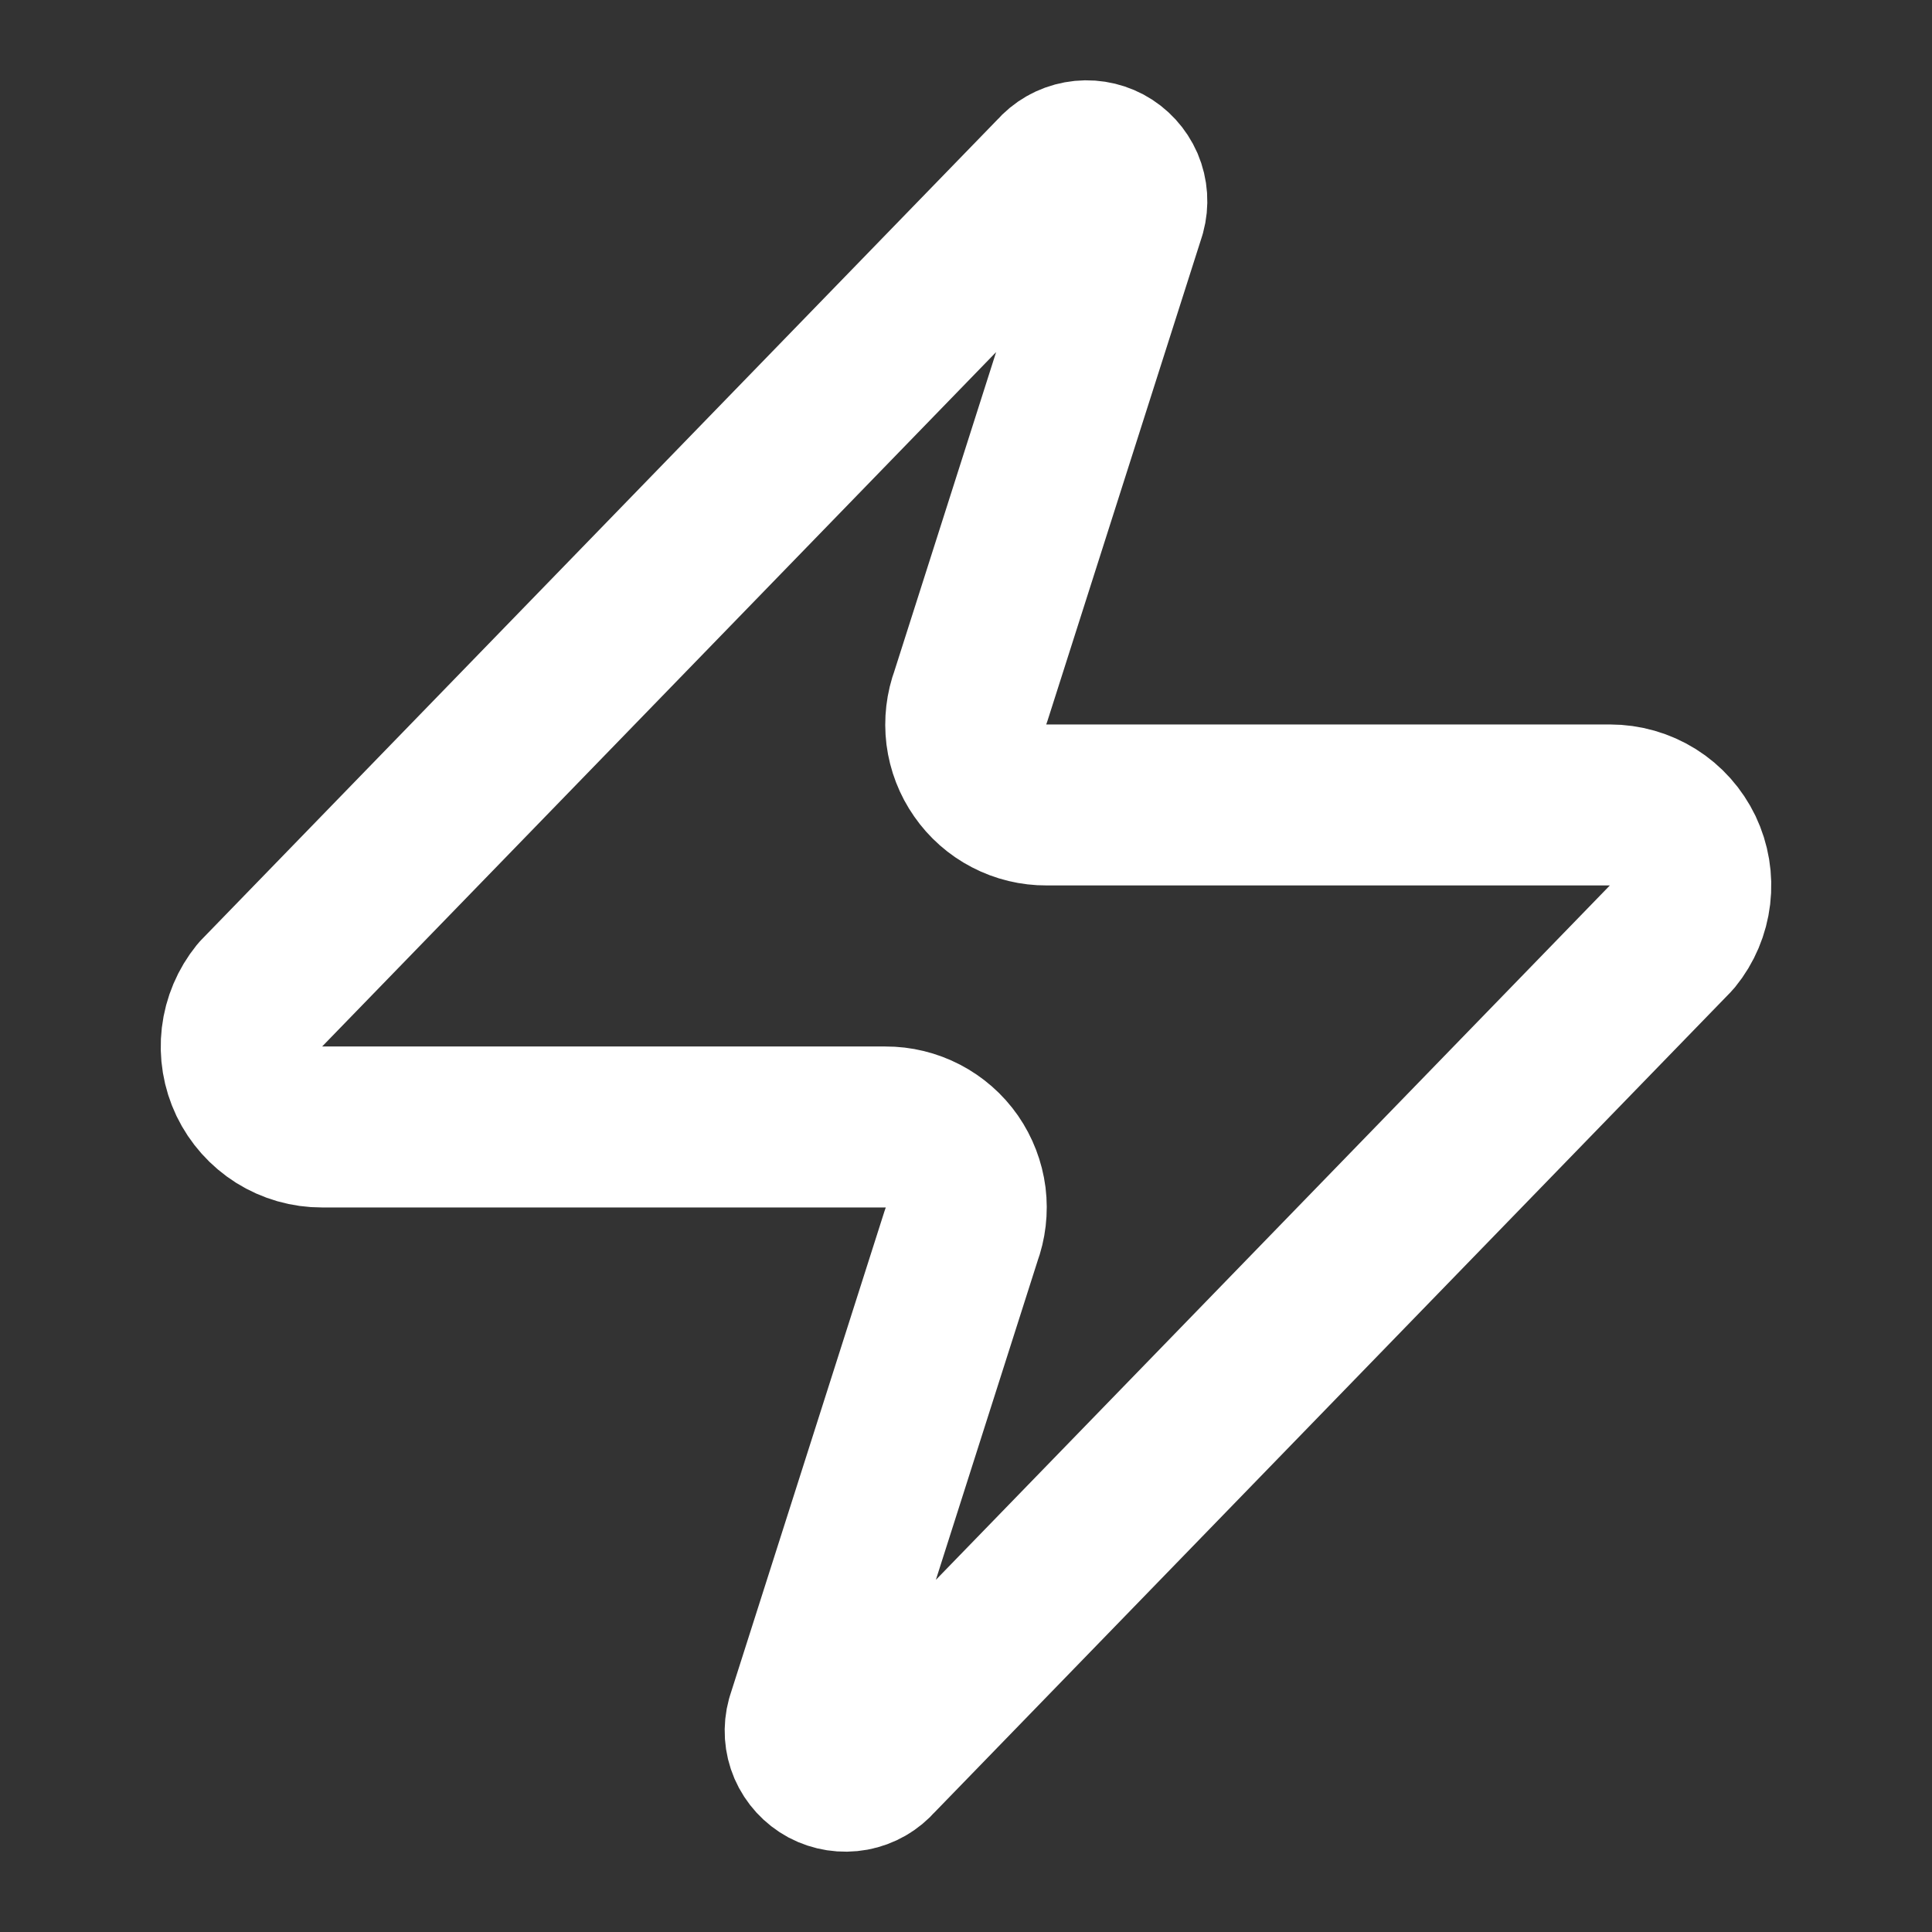 <svg width="28" height="28" viewBox="0 0 28 28" fill="none" xmlns="http://www.w3.org/2000/svg">
<rect x="0" y="0" width="28" height="28" fill="#333333" stroke="none"/>
<path d="M4.667 16.333C4.446 16.334 4.23 16.272 4.043 16.155C3.856 16.037 3.706 15.869 3.61 15.67C3.515 15.471 3.478 15.249 3.504 15.03C3.53 14.81 3.618 14.603 3.757 14.431L15.307 2.531C15.393 2.431 15.511 2.364 15.642 2.34C15.772 2.316 15.906 2.337 16.023 2.399C16.139 2.461 16.231 2.562 16.284 2.683C16.336 2.805 16.345 2.941 16.31 3.068L14.07 10.091C14.004 10.268 13.982 10.458 14.005 10.646C14.029 10.833 14.098 11.012 14.206 11.166C14.313 11.321 14.457 11.448 14.625 11.535C14.792 11.622 14.978 11.667 15.167 11.666H23.333C23.554 11.666 23.771 11.728 23.958 11.845C24.145 11.962 24.294 12.13 24.39 12.329C24.485 12.529 24.522 12.751 24.496 12.97C24.47 13.189 24.383 13.397 24.243 13.568L12.693 25.468C12.607 25.568 12.489 25.636 12.359 25.66C12.229 25.684 12.094 25.663 11.977 25.601C11.861 25.538 11.769 25.438 11.716 25.316C11.664 25.195 11.655 25.059 11.69 24.931L13.93 17.908C13.996 17.731 14.018 17.541 13.995 17.354C13.971 17.167 13.902 16.988 13.795 16.833C13.687 16.678 13.543 16.552 13.376 16.465C13.208 16.378 13.022 16.332 12.833 16.333H4.667Z" stroke="white" stroke-width="2.333" stroke-linecap="round" stroke-linejoin="round"/>
</svg>
